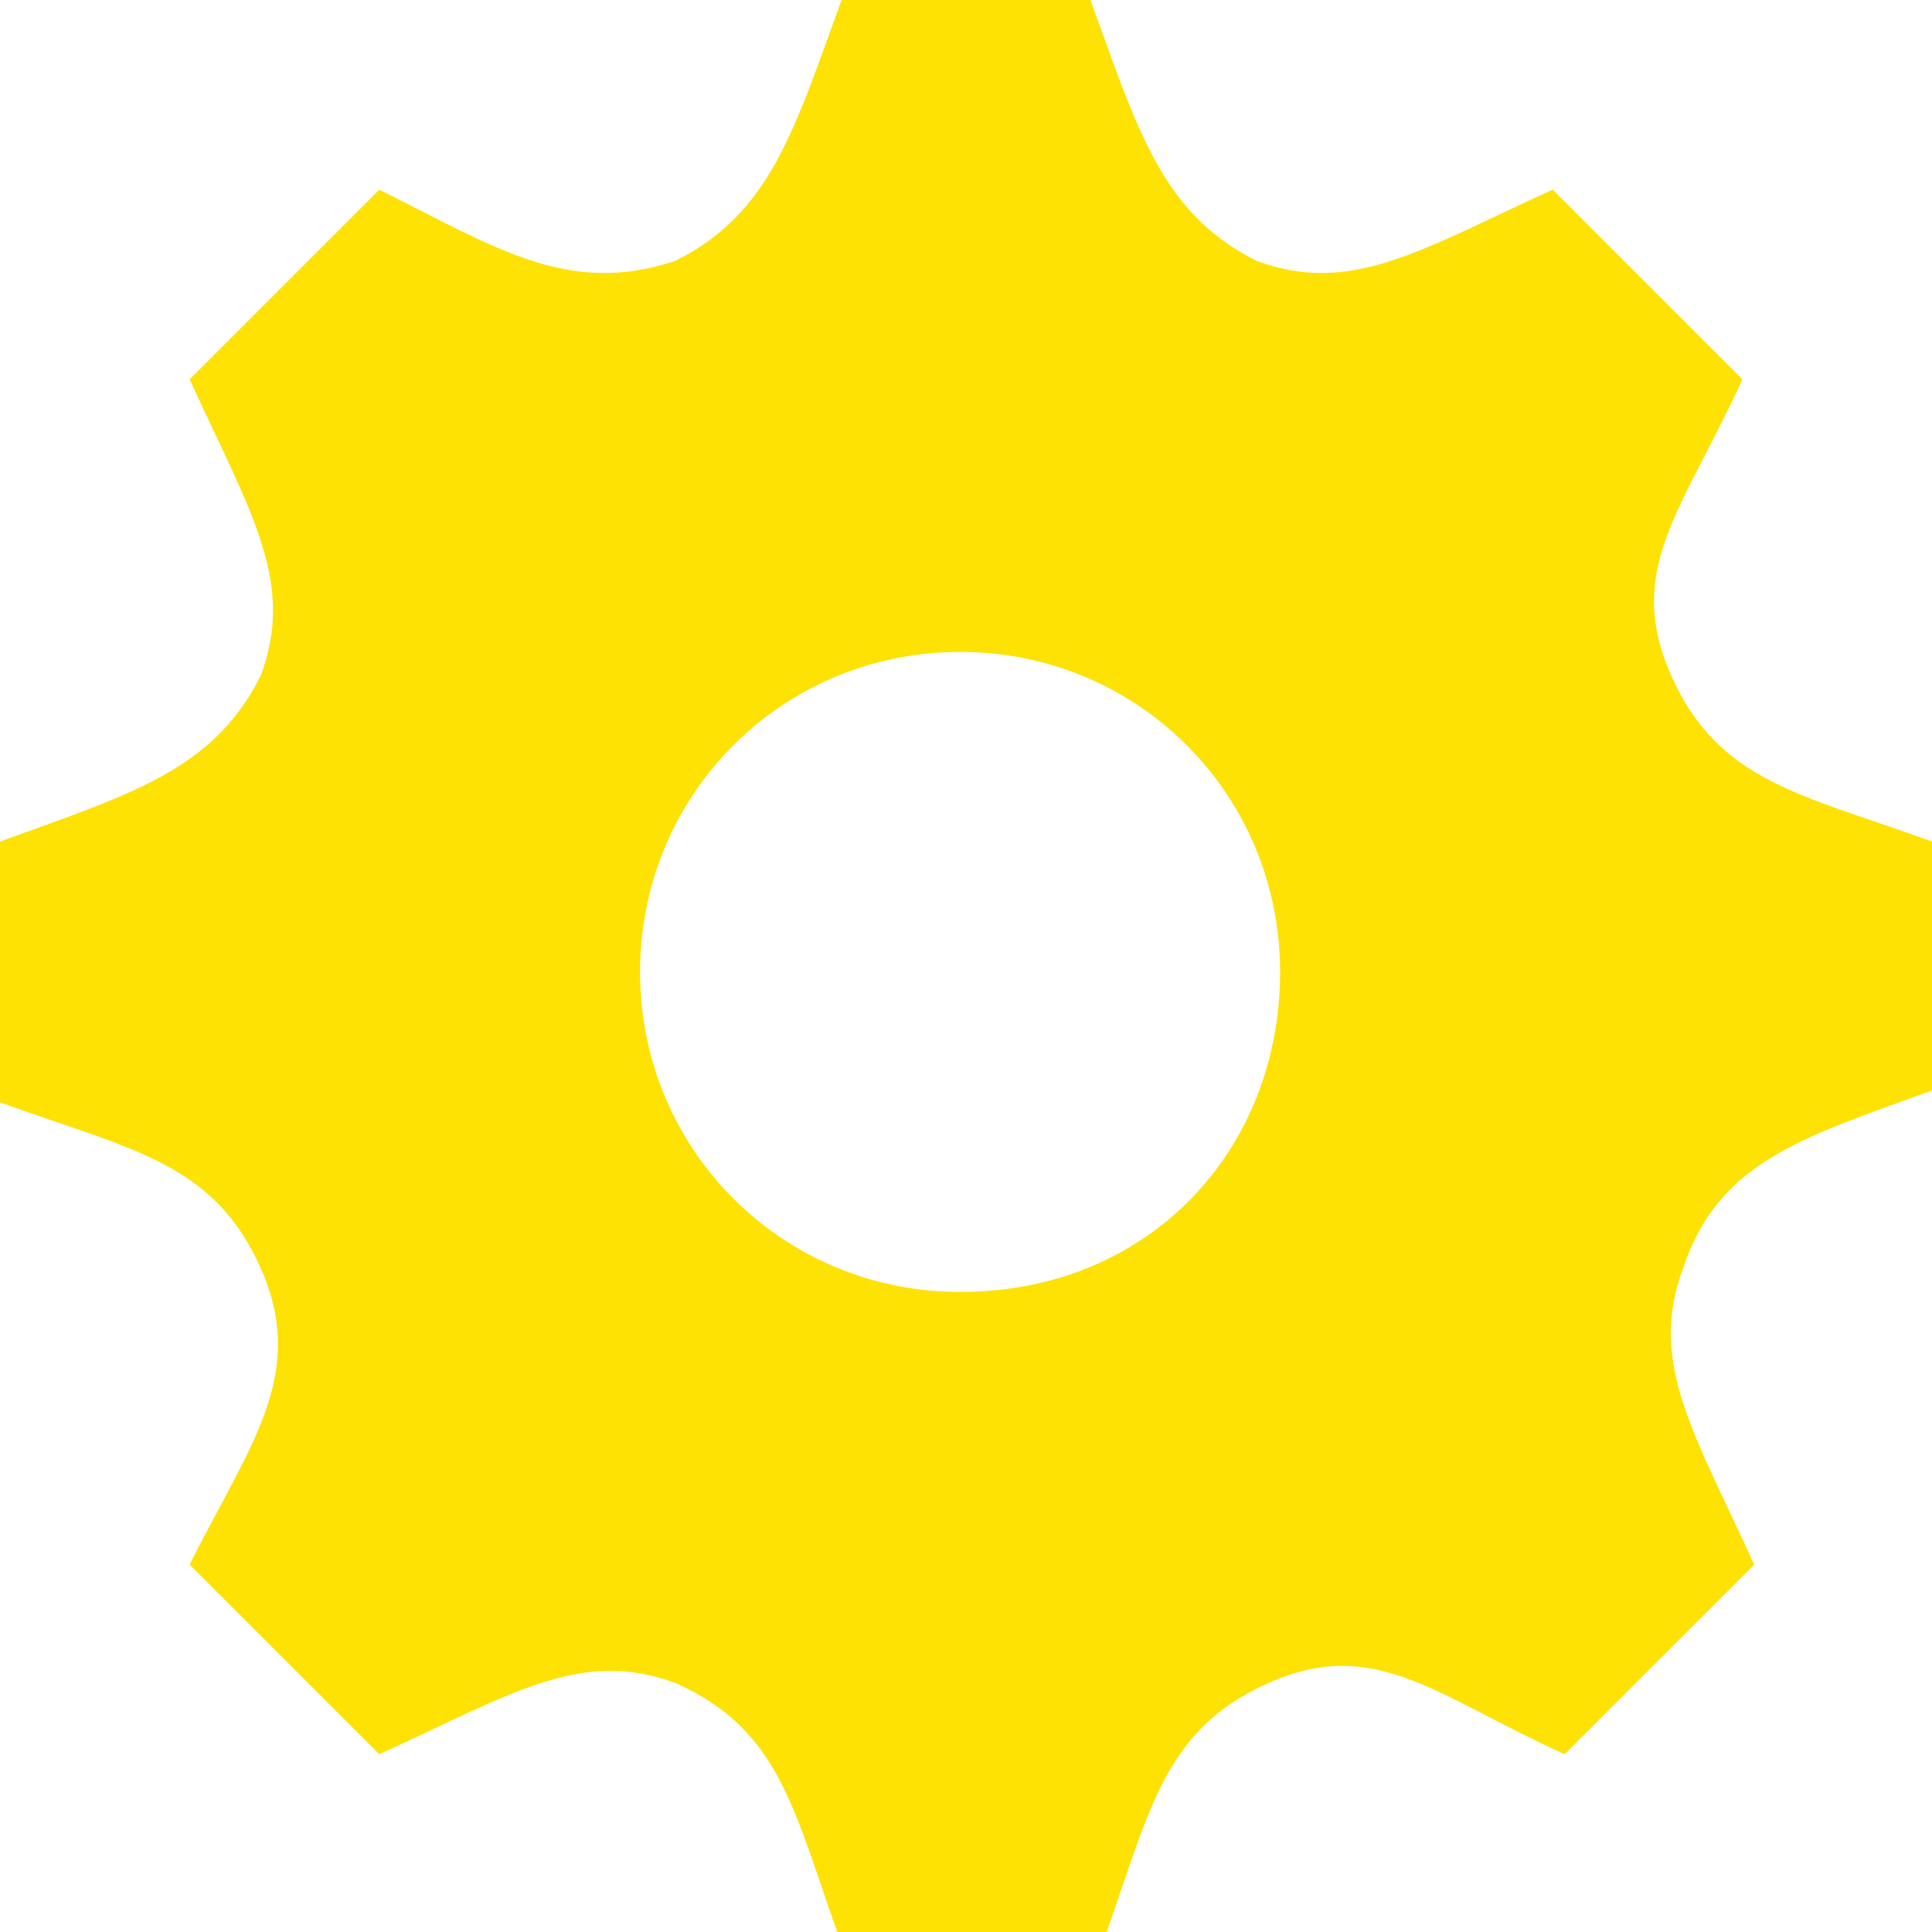 <svg xmlns="http://www.w3.org/2000/svg" viewBox="0 0 16.3 16.3"><path d="M16.3 9.2V7.1c-1.1-.4-1.8-.5-2.2-1.4-.4-.9.1-1.4.6-2.5l-1.6-1.6c-1.1.5-1.7.9-2.5.6-.8-.4-1-1.1-1.4-2.2H7.1c-.4 1.1-.6 1.8-1.4 2.2-.9.3-1.5-.1-2.5-.6L1.6 3.2c.5 1.1.9 1.7.6 2.5-.4.8-1.1 1-2.2 1.4v2.2c1.1.4 1.8.5 2.2 1.4.4.9-.1 1.5-.6 2.5l1.6 1.6c1.1-.5 1.7-.9 2.5-.6.9.4 1 1.1 1.4 2.2h2.2c.4-1.1.5-1.8 1.4-2.2.9-.4 1.4.1 2.5.6l1.6-1.6c-.5-1.1-.9-1.7-.6-2.5.3-.9 1-1.1 2.1-1.5zm-8.2 1.7c-1.5 0-2.7-1.2-2.7-2.7s1.2-2.7 2.7-2.7 2.7 1.2 2.7 2.7-1.1 2.7-2.7 2.7z" fill="#fee203"/></svg>